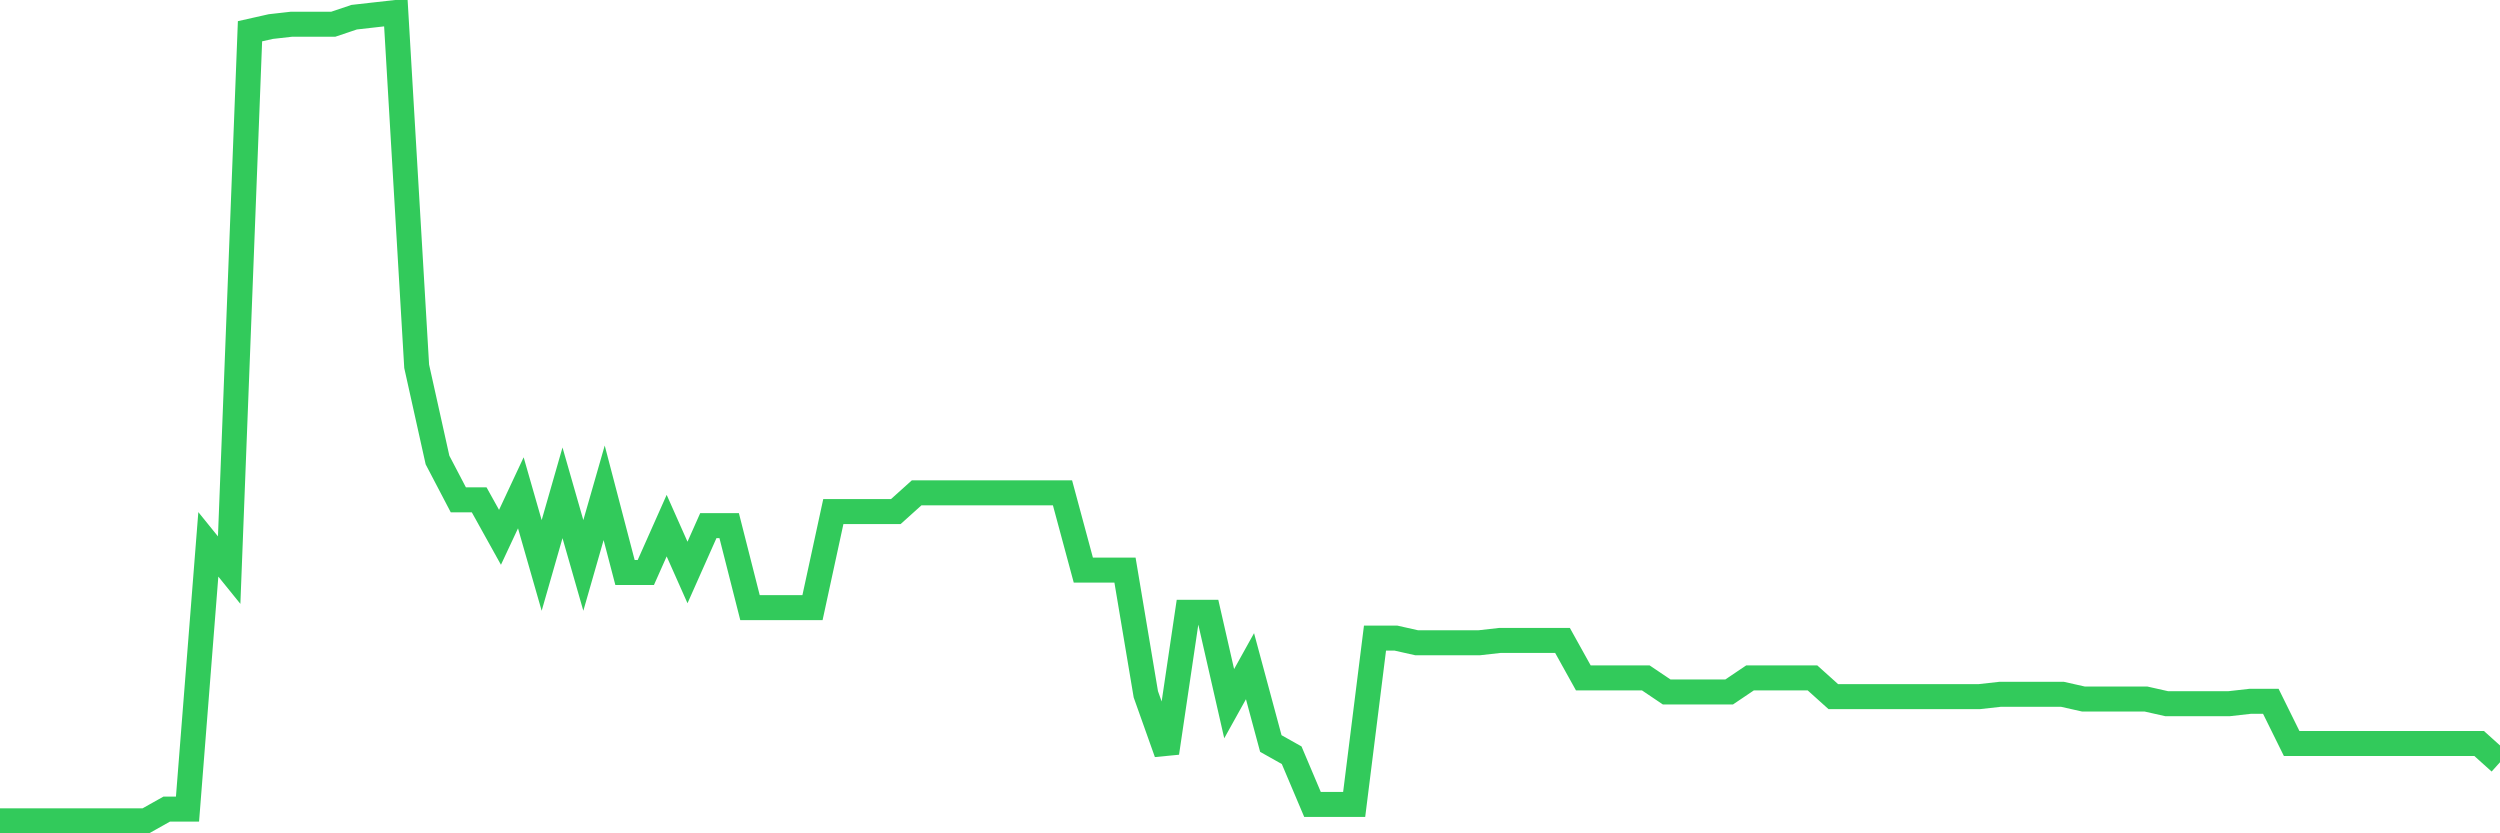 <svg
  xmlns="http://www.w3.org/2000/svg"
  xmlns:xlink="http://www.w3.org/1999/xlink"
  width="120"
  height="40"
  viewBox="0 0 120 40"
  preserveAspectRatio="none"
>
  <polyline
    points="0,39.4 1,39.4 2,39.4 3,39.4 4,39.4 5,39.4 6,39.4 7,39.4 8,38.838 9,38.838 10,26.129 11,27.366 12,1.5 13,1.275 14,1.162 15,1.162 16,1.162 17,0.825 18,0.712 19,0.6 20,17.582 21,22.081 22,23.992 23,23.992 24,25.792 25,23.655 26,27.141 27,23.655 28,27.141 29,23.655 30,27.479 31,27.479 32,25.23 33,27.479 34,25.23 35,25.23 36,29.166 37,29.166 38,29.166 39,29.166 40,24.555 41,24.555 42,24.555 43,24.555 44,23.655 45,23.655 46,23.655 47,23.655 48,23.655 49,23.655 50,23.655 51,23.655 52,27.366 53,27.366 54,27.366 55,33.327 56,36.139 57,29.391 58,29.391 59,33.777 60,31.977 61,35.689 62,36.251 63,38.613 64,38.613 65,38.613 66,30.628 67,30.628 68,30.853 69,30.853 70,30.853 71,30.853 72,30.74 73,30.74 74,30.74 75,30.74 76,32.54 77,32.54 78,32.54 79,32.54 80,33.214 81,33.214 82,33.214 83,33.214 84,32.54 85,32.54 86,32.54 87,32.54 88,33.439 89,33.439 90,33.439 91,33.439 92,33.439 93,33.439 94,33.439 95,33.439 96,33.327 97,33.327 98,33.327 99,33.327 100,33.552 101,33.552 102,33.552 103,33.552 104,33.777 105,33.777 106,33.777 107,33.777 108,33.664 109,33.664 110,35.689 111,35.689 112,35.689 113,35.689 114,35.689 115,35.689 116,35.689 117,35.689 118,35.689 119,35.689 120,36.588"
    fill="none"
    stroke="#32ca5b"
    stroke-width="1.2"
  >
  </polyline>
</svg>
